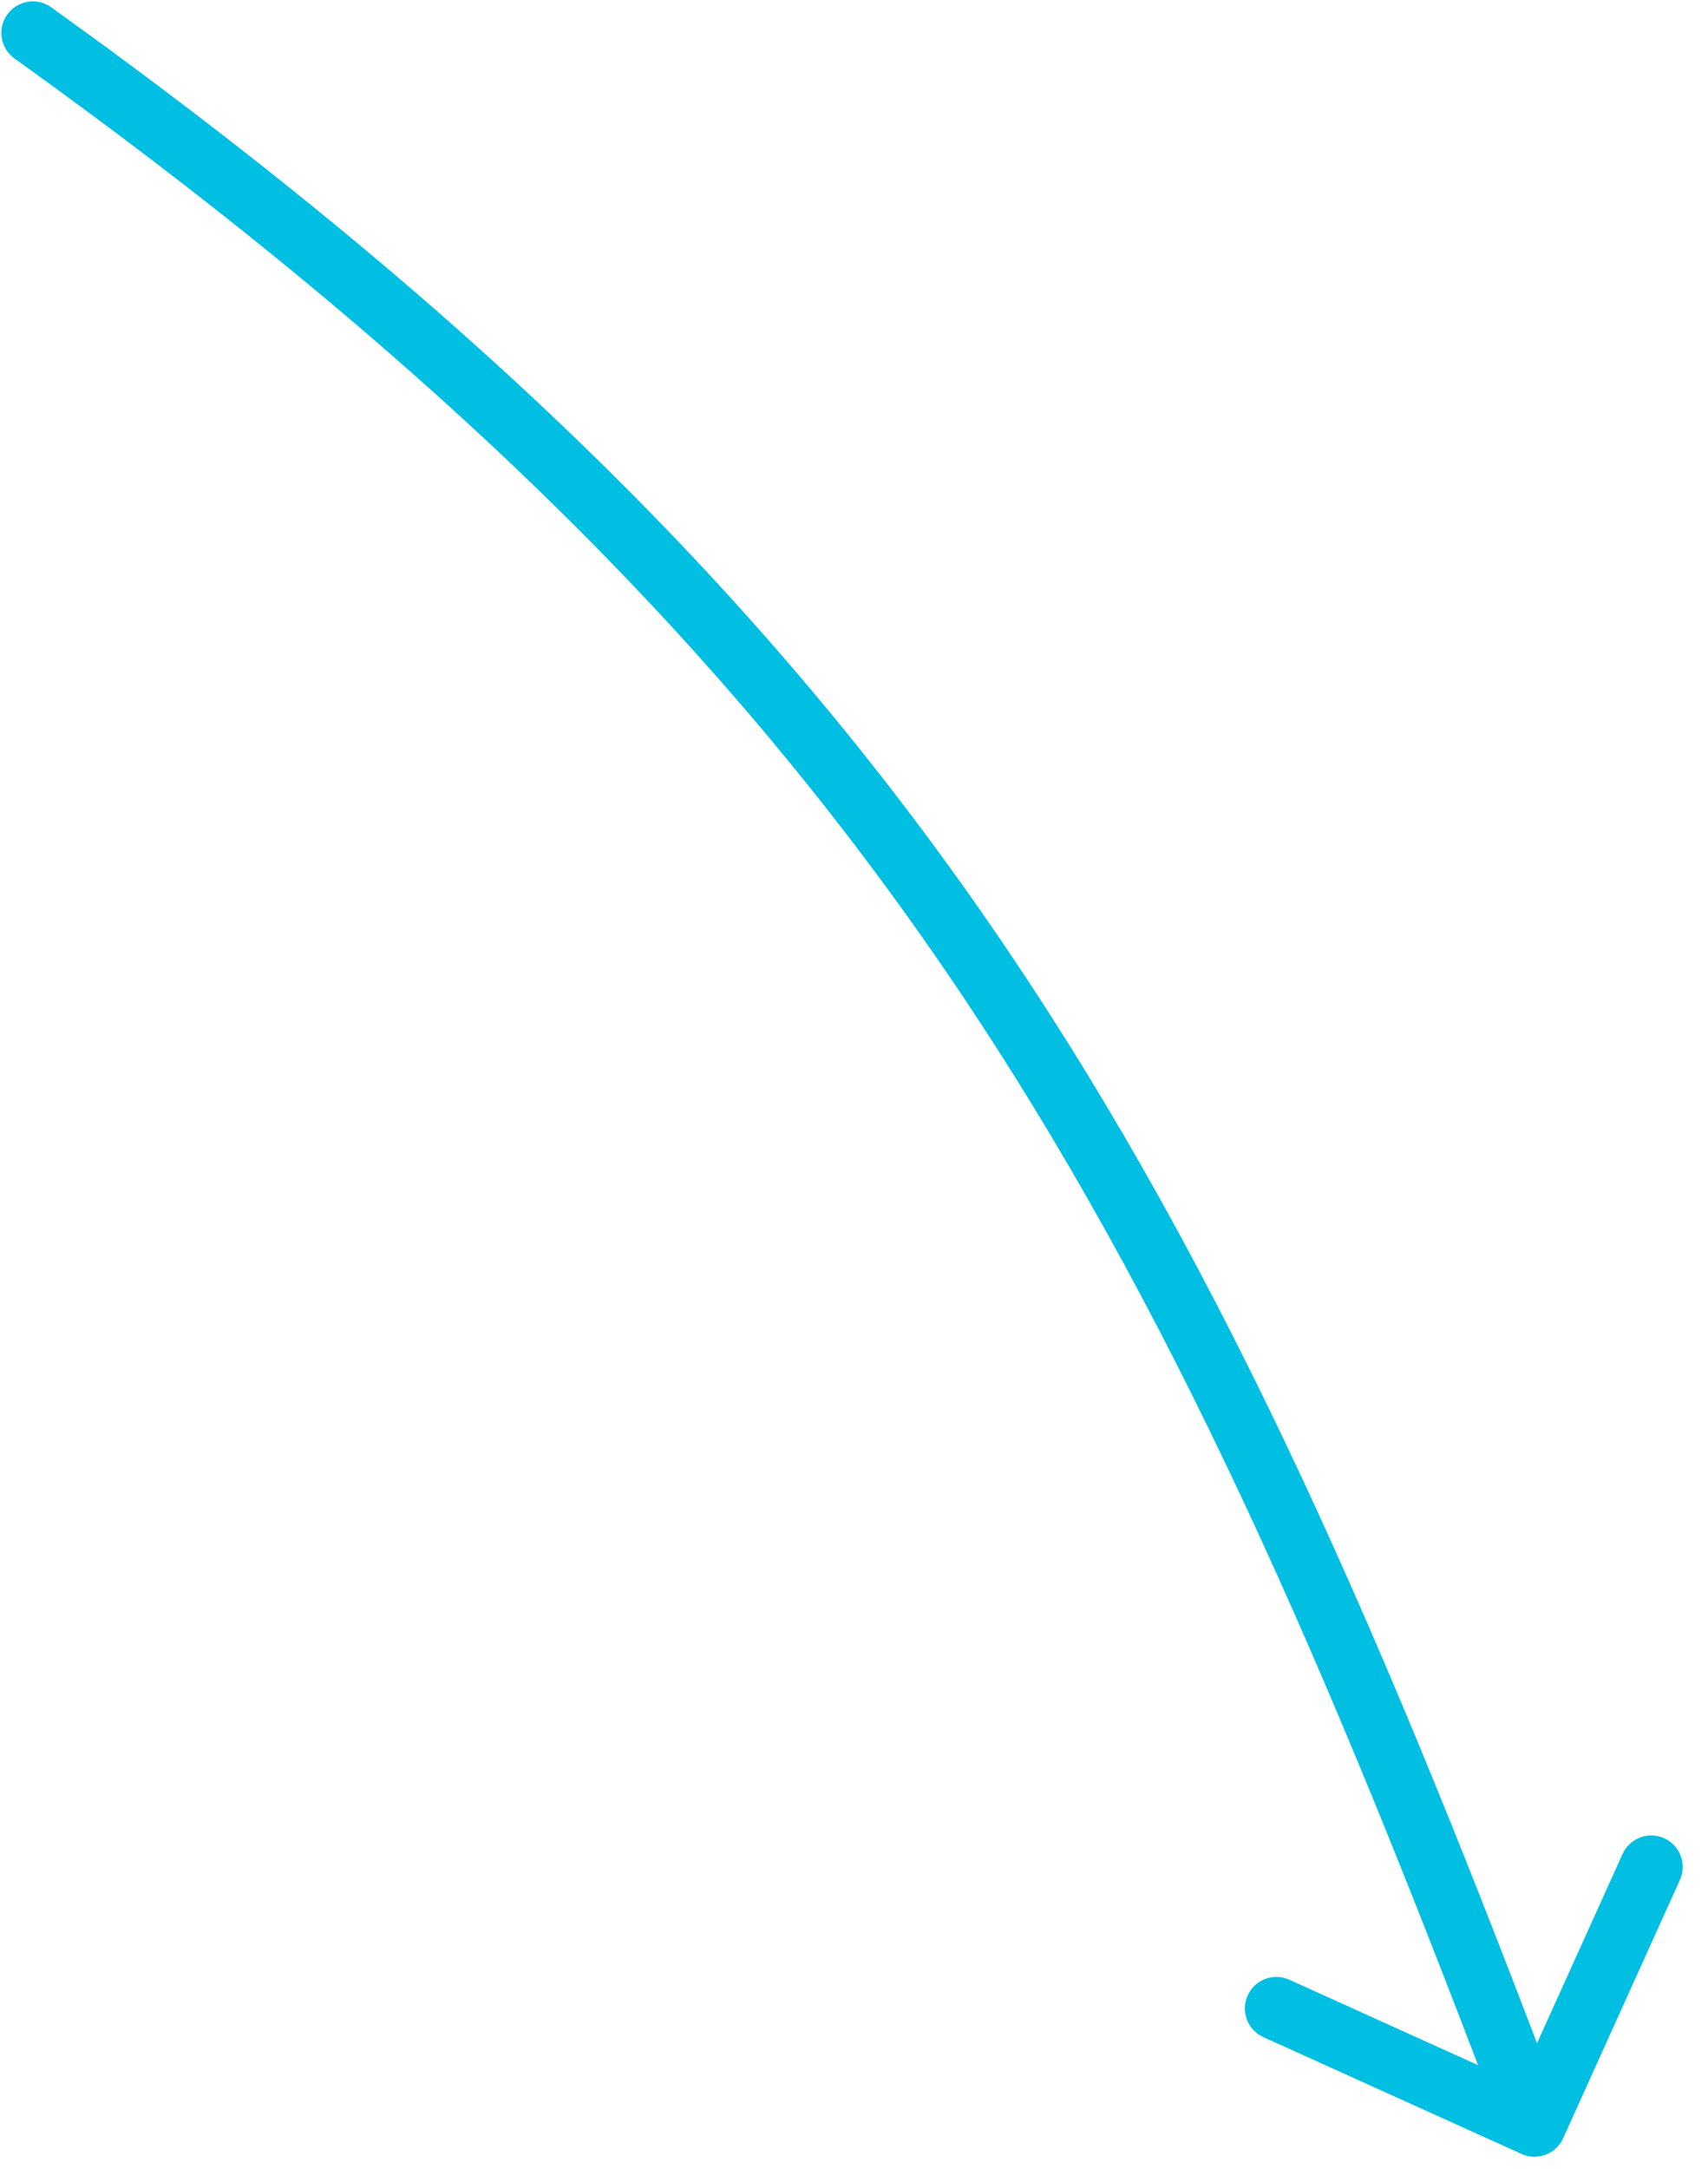 <?xml version="1.0" encoding="UTF-8"?> <svg xmlns="http://www.w3.org/2000/svg" width="52" height="66" viewBox="0 0 52 66" fill="none"> <path d="M1.558 0.221C1.128 -0.087 0.529 0.011 0.221 0.442C-0.088 0.872 0.011 1.47 0.441 1.779L1.558 0.221ZM46.322 65.54C46.805 65.758 47.373 65.544 47.591 65.062L51.145 57.203C51.363 56.72 51.149 56.153 50.667 55.934C50.184 55.716 49.617 55.931 49.399 56.413L46.239 63.399L39.253 60.239C38.771 60.021 38.203 60.235 37.985 60.718C37.767 61.2 37.981 61.767 38.463 61.986L46.322 65.54ZM0.441 1.779C13.62 11.228 22.276 19.946 28.974 29.815C35.681 39.697 40.454 50.775 45.821 65.005L47.614 64.329C42.238 50.074 37.401 38.818 30.56 28.738C23.71 18.645 14.879 9.772 1.558 0.221L0.441 1.779Z" fill="#00BFE3"></path> </svg> 